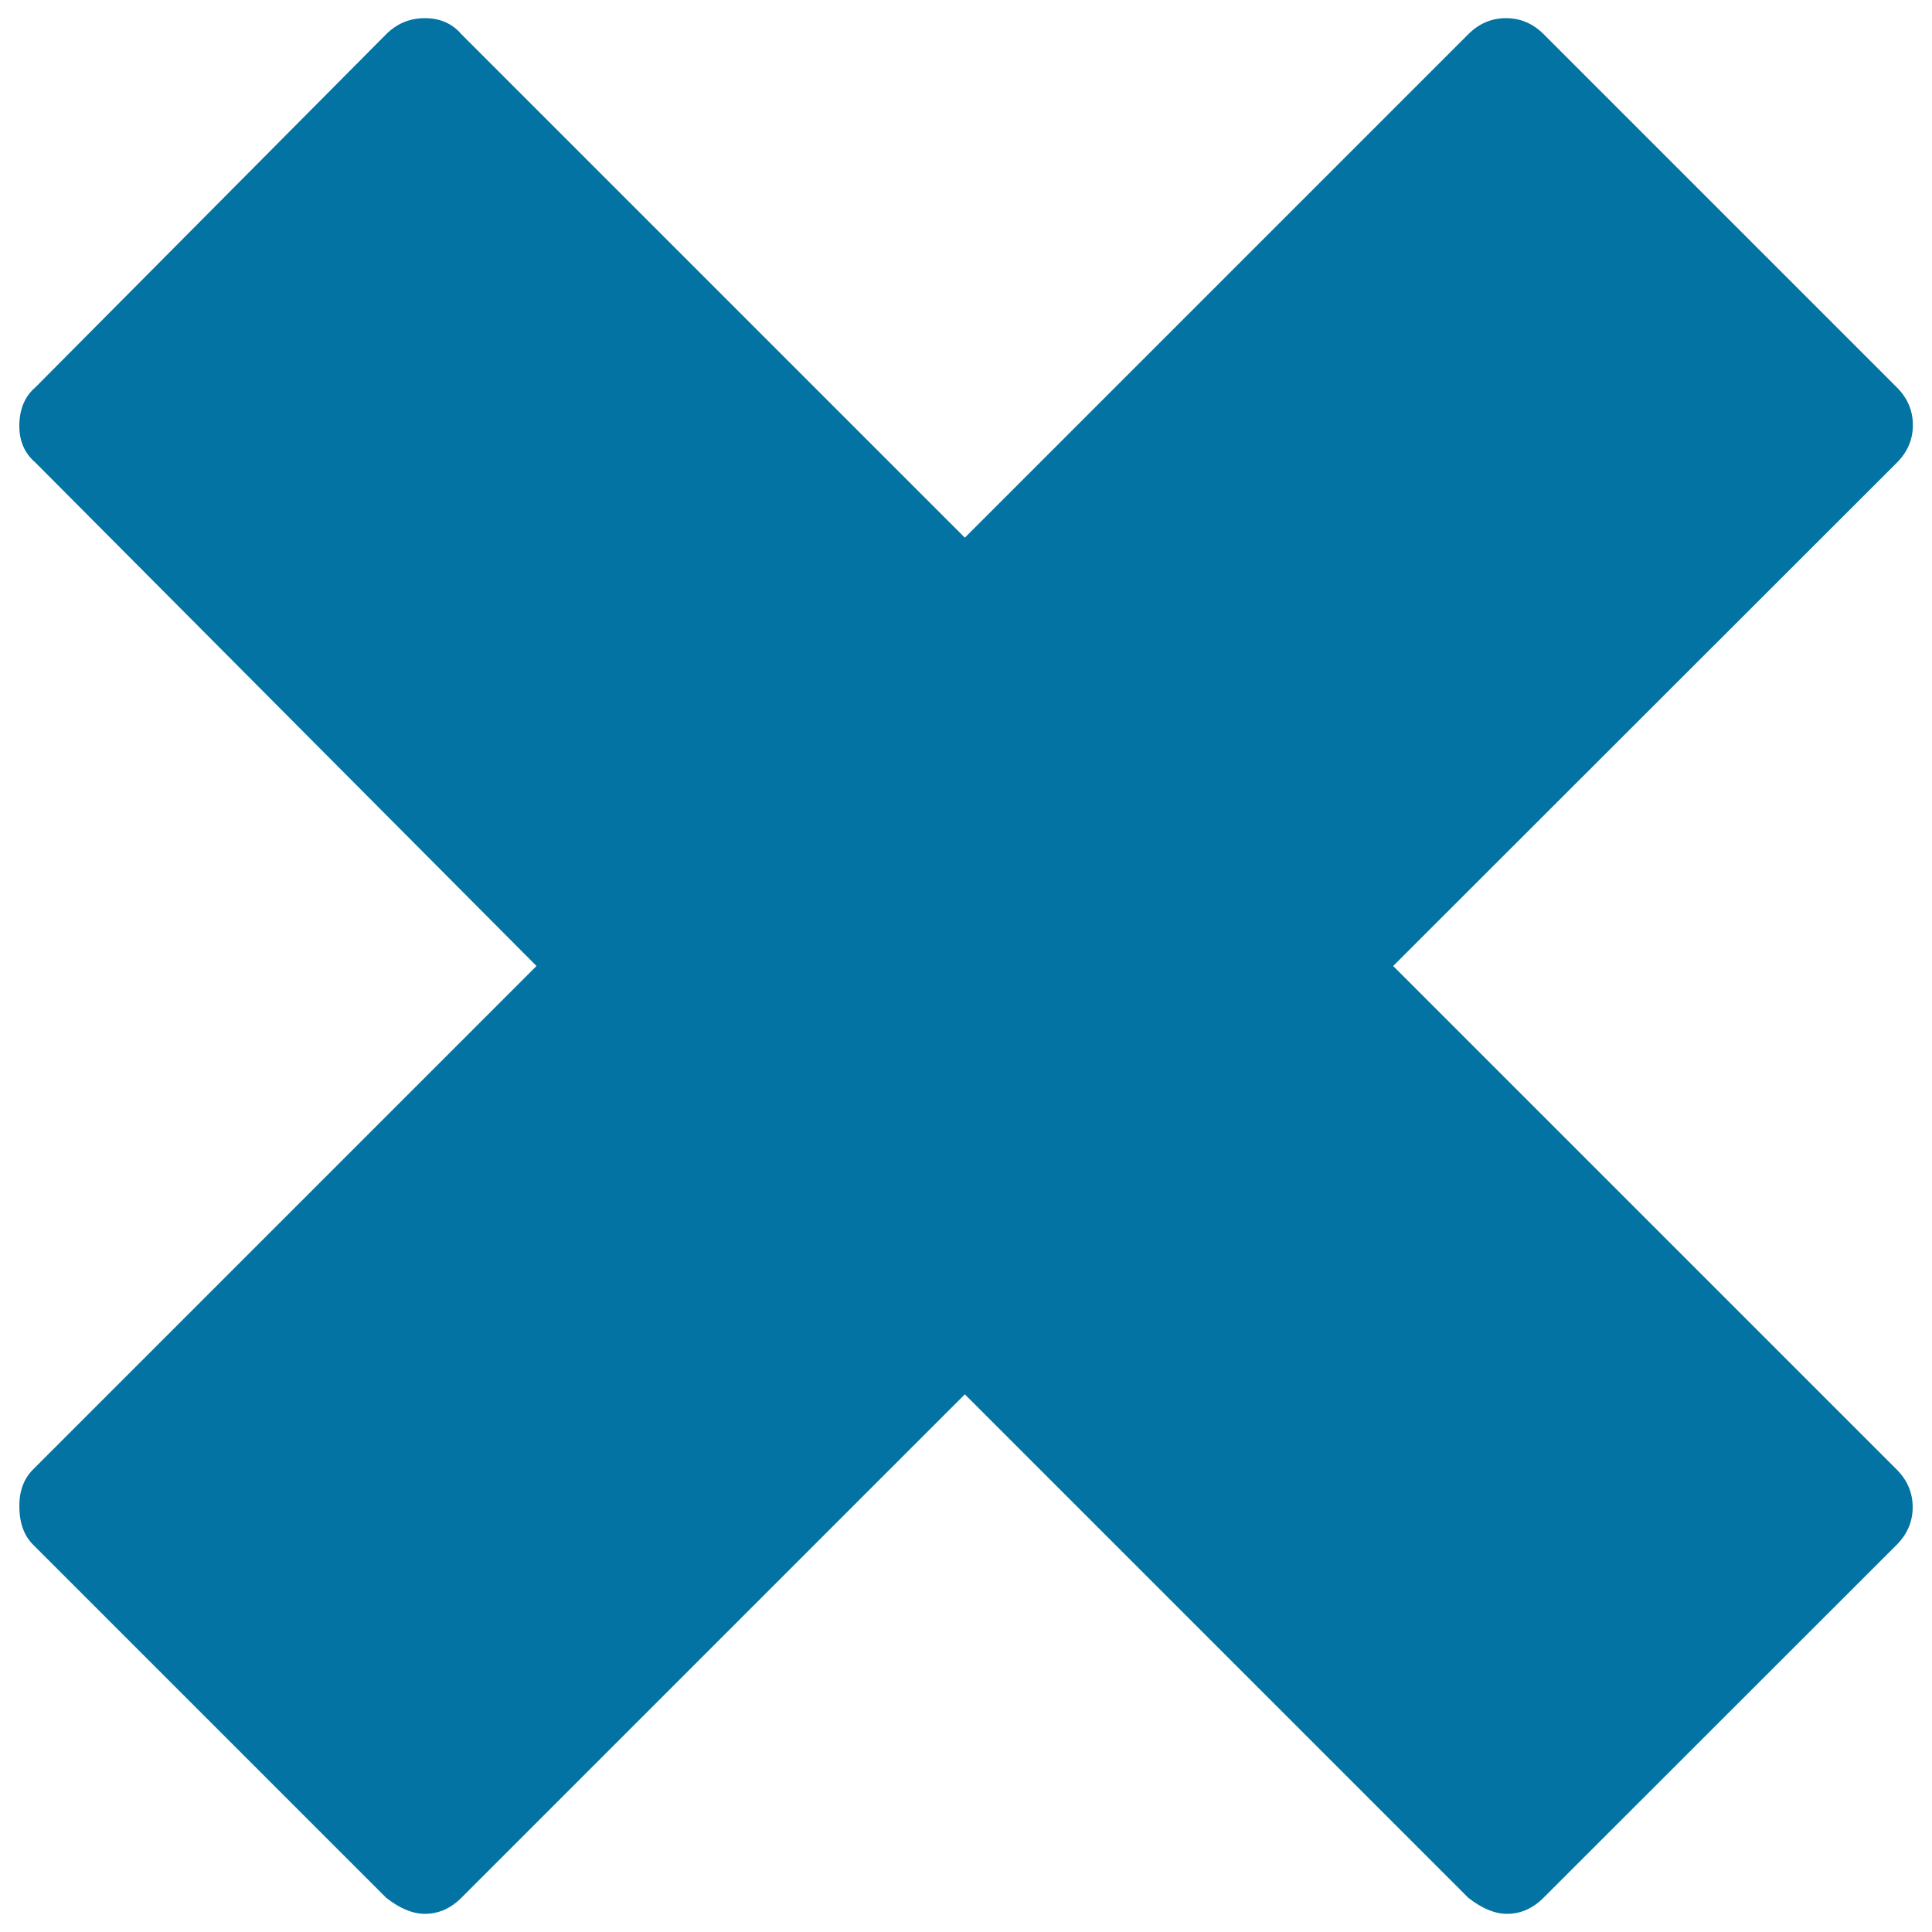 <svg xmlns="http://www.w3.org/2000/svg" viewBox="0 0 1000 1000" style="fill:#0273a2">
<title>Forbidden Sign SVG icon</title>
<g><g><path d="M981.7,760.6c5.5,5.5,8.3,12,8.3,19.5c0,7.5-2.8,14-8.3,19.5L798.9,982.3c-5.5,5.5-11.8,8.3-18.9,8.3c-6.3,0-13-2.8-20-8.3L499.4,721.7L238.8,982.3c-5.5,5.5-11.8,8.3-18.9,8.3c-6.3,0-13-2.8-20-8.3L17.1,799.5c-4.7-4.7-7.1-11.4-7.1-20c0-7.9,2.4-14.2,7.1-18.9L277.7,500L18.3,239.4c-5.5-4.7-8.3-11-8.3-18.9c0-8.6,2.8-15.3,8.3-20L199.9,17.7c5.5-5.5,12.2-8.3,20-8.3c7.9,0,14.2,2.8,18.9,8.3l260.6,260.6L760,17.7c5.5-5.5,12-8.3,19.5-8.3c7.5,0,14,2.8,19.5,8.3l182.8,182.8c5.5,5.5,8.3,12,8.3,19.5s-2.8,14-8.3,19.5L721.1,500L981.7,760.6L981.7,760.6z"/></g></g>
</svg>